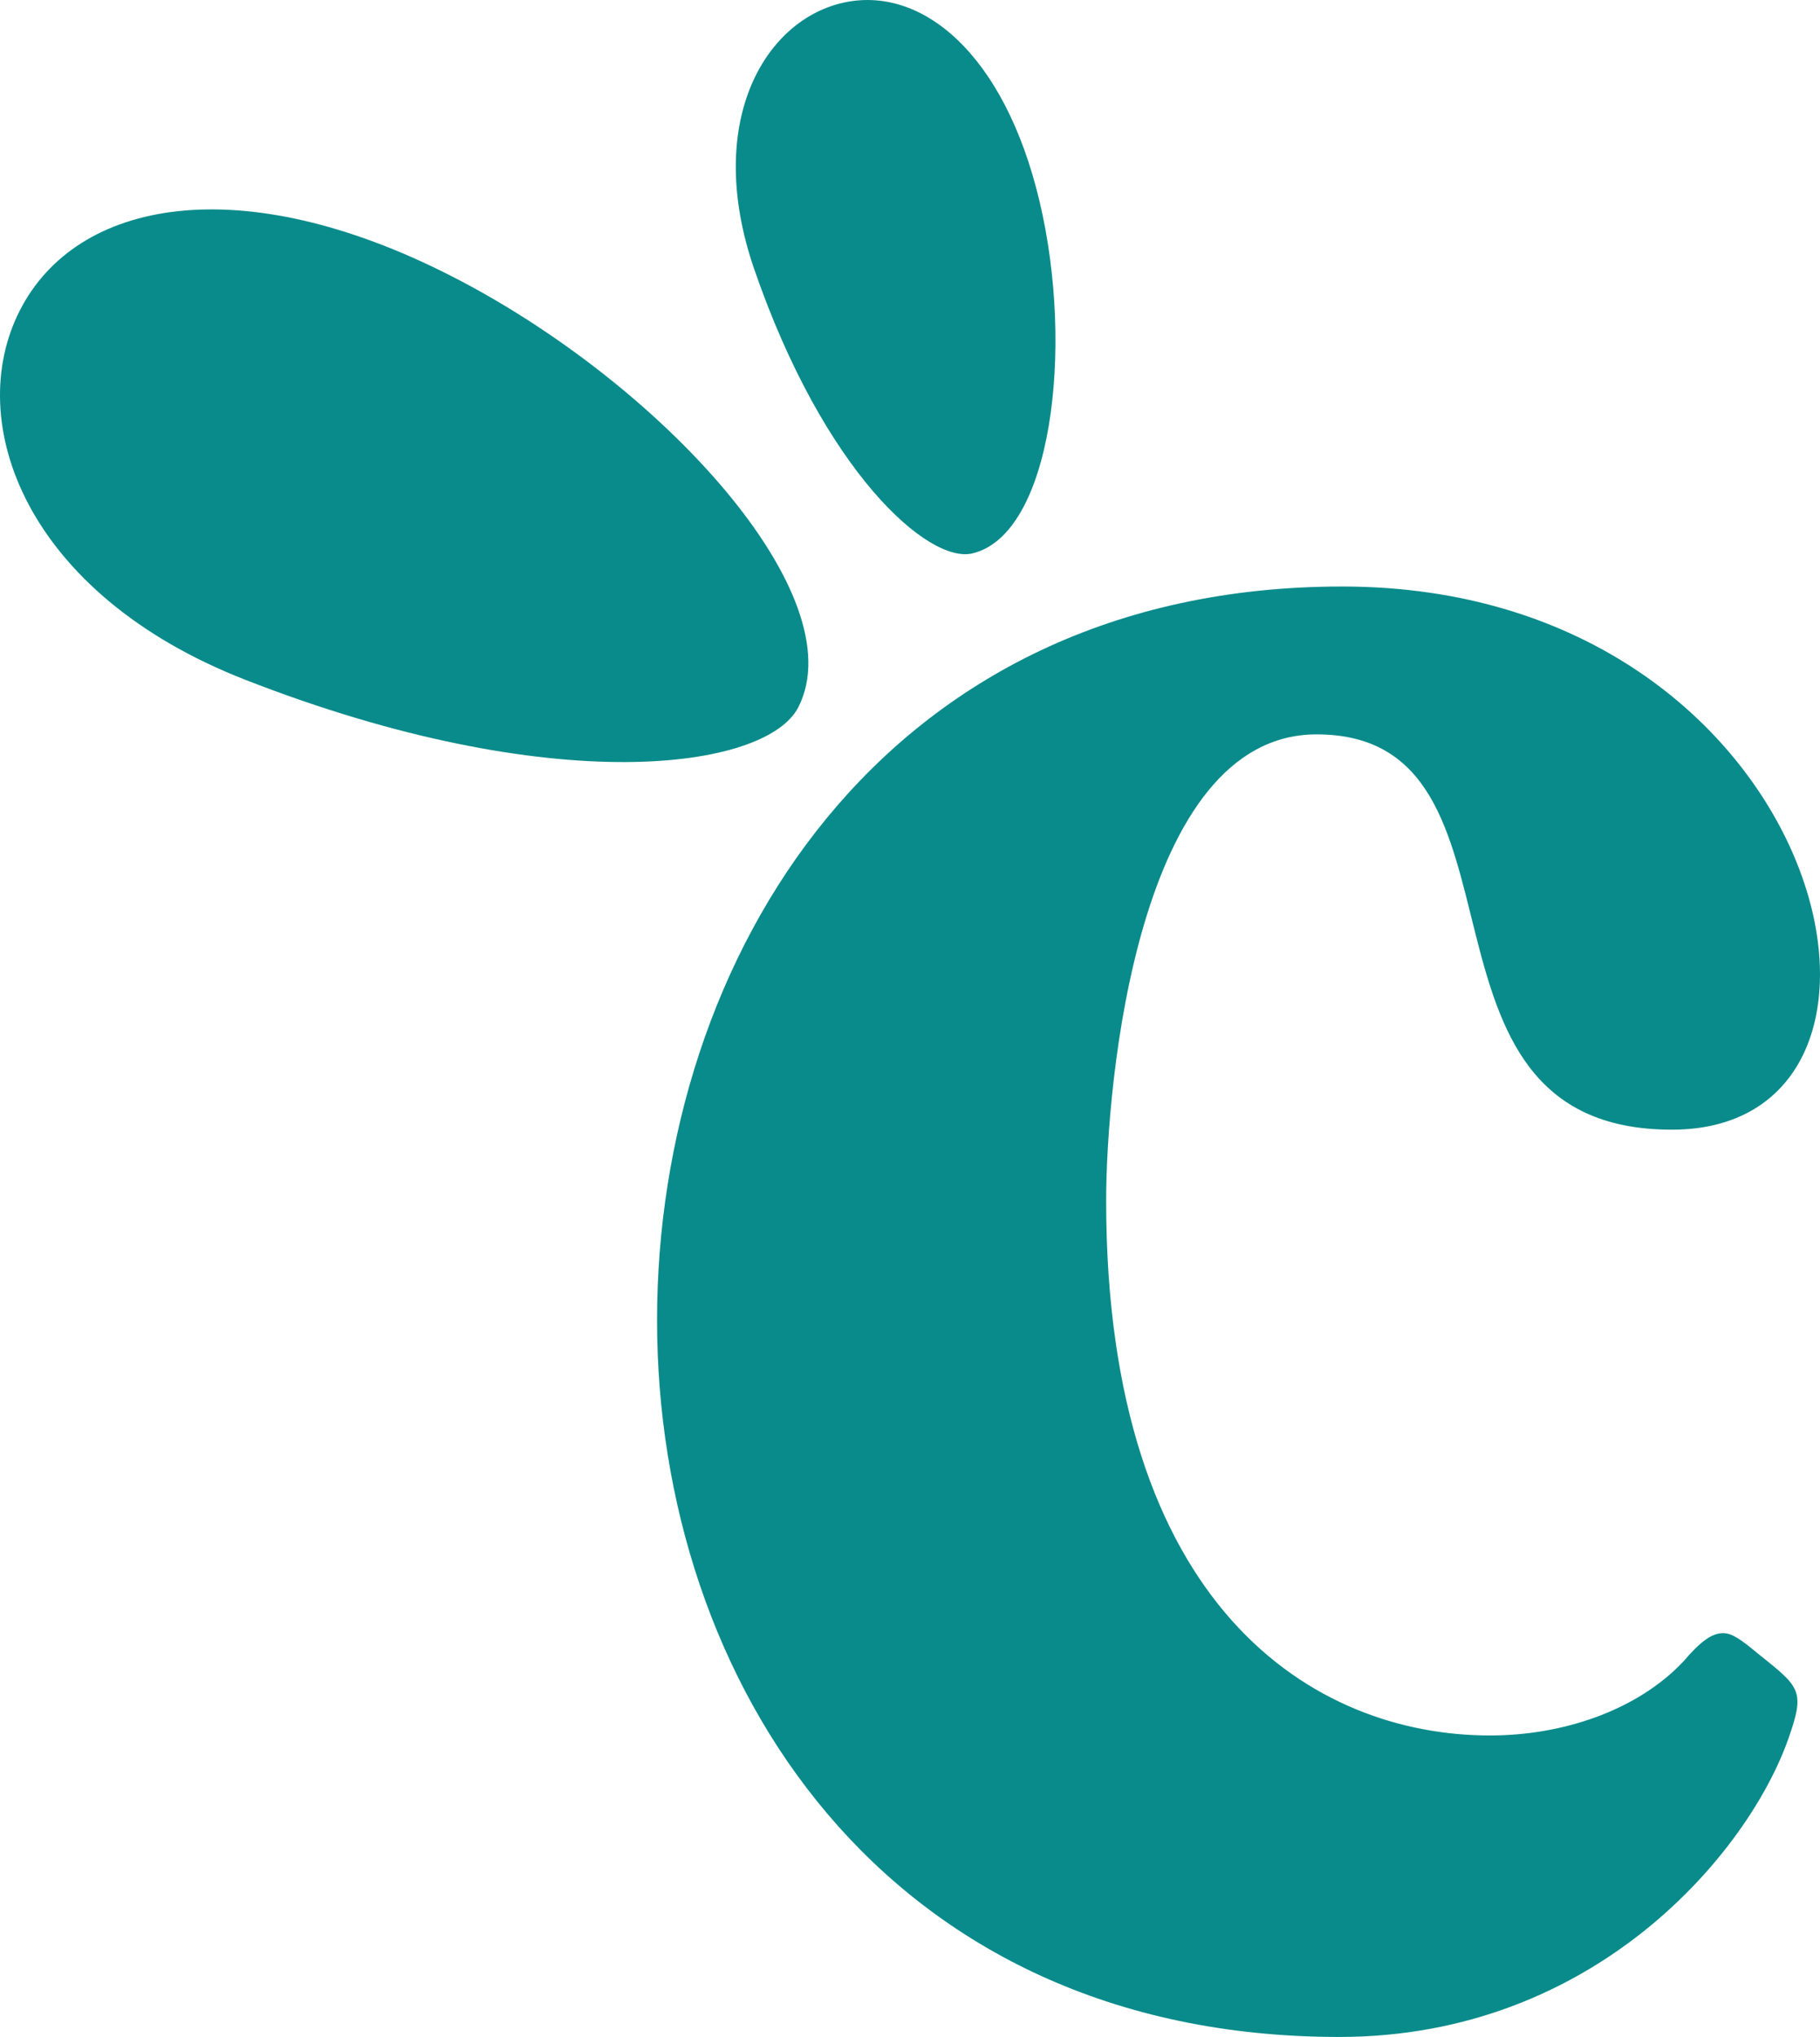 <?xml version="1.0" encoding="UTF-8"?><svg id="Calque_1" xmlns="http://www.w3.org/2000/svg" viewBox="0 0 754.53 844.15"><defs><style>.cls-1{fill:#0a8b8b;}</style></defs><path class="cls-1" d="M556.42,243.06c201.54,0,253.4,225.1,136.71,225.1s-51.86-163.82-147.32-163.82c-74.24,0-87.22,144.97-87.22,193.3,0,168.54,86.04,221.57,159.12,221.57,30.64,0,61.28-10.61,80.15-30.64,7.05-8.24,11.77-11.77,16.5-11.77,3.54,0,7.07,2.35,14.15,8.24,17.66,14.15,20.03,15.33,12.96,35.36-16.5,47.14-80.15,123.75-186.22,123.75-188.58,0-282.85-147.32-282.85-297.02s93.09-304.07,284.04-304.07h-.02Z"/><path class="cls-1" d="M330.98,293.07c-13.19,25.89-101.53,38.54-229.31-11.36C10.58,246.14-15.34,174.93,8.2,128.7s91.59-58.77,178.72-14.4c87.14,44.37,167.6,132.54,144.06,178.77h0Z"/><path class="cls-1" d="M403.12,229.34c-18.3,4.34-61.55-33.93-90.46-117.87-20.61-59.83,3.65-102.45,36.32-110.21s67.36,20.55,81.98,82.13c14.62,61.57,4.84,138.2-27.83,145.95h-.01Z"/></svg>

